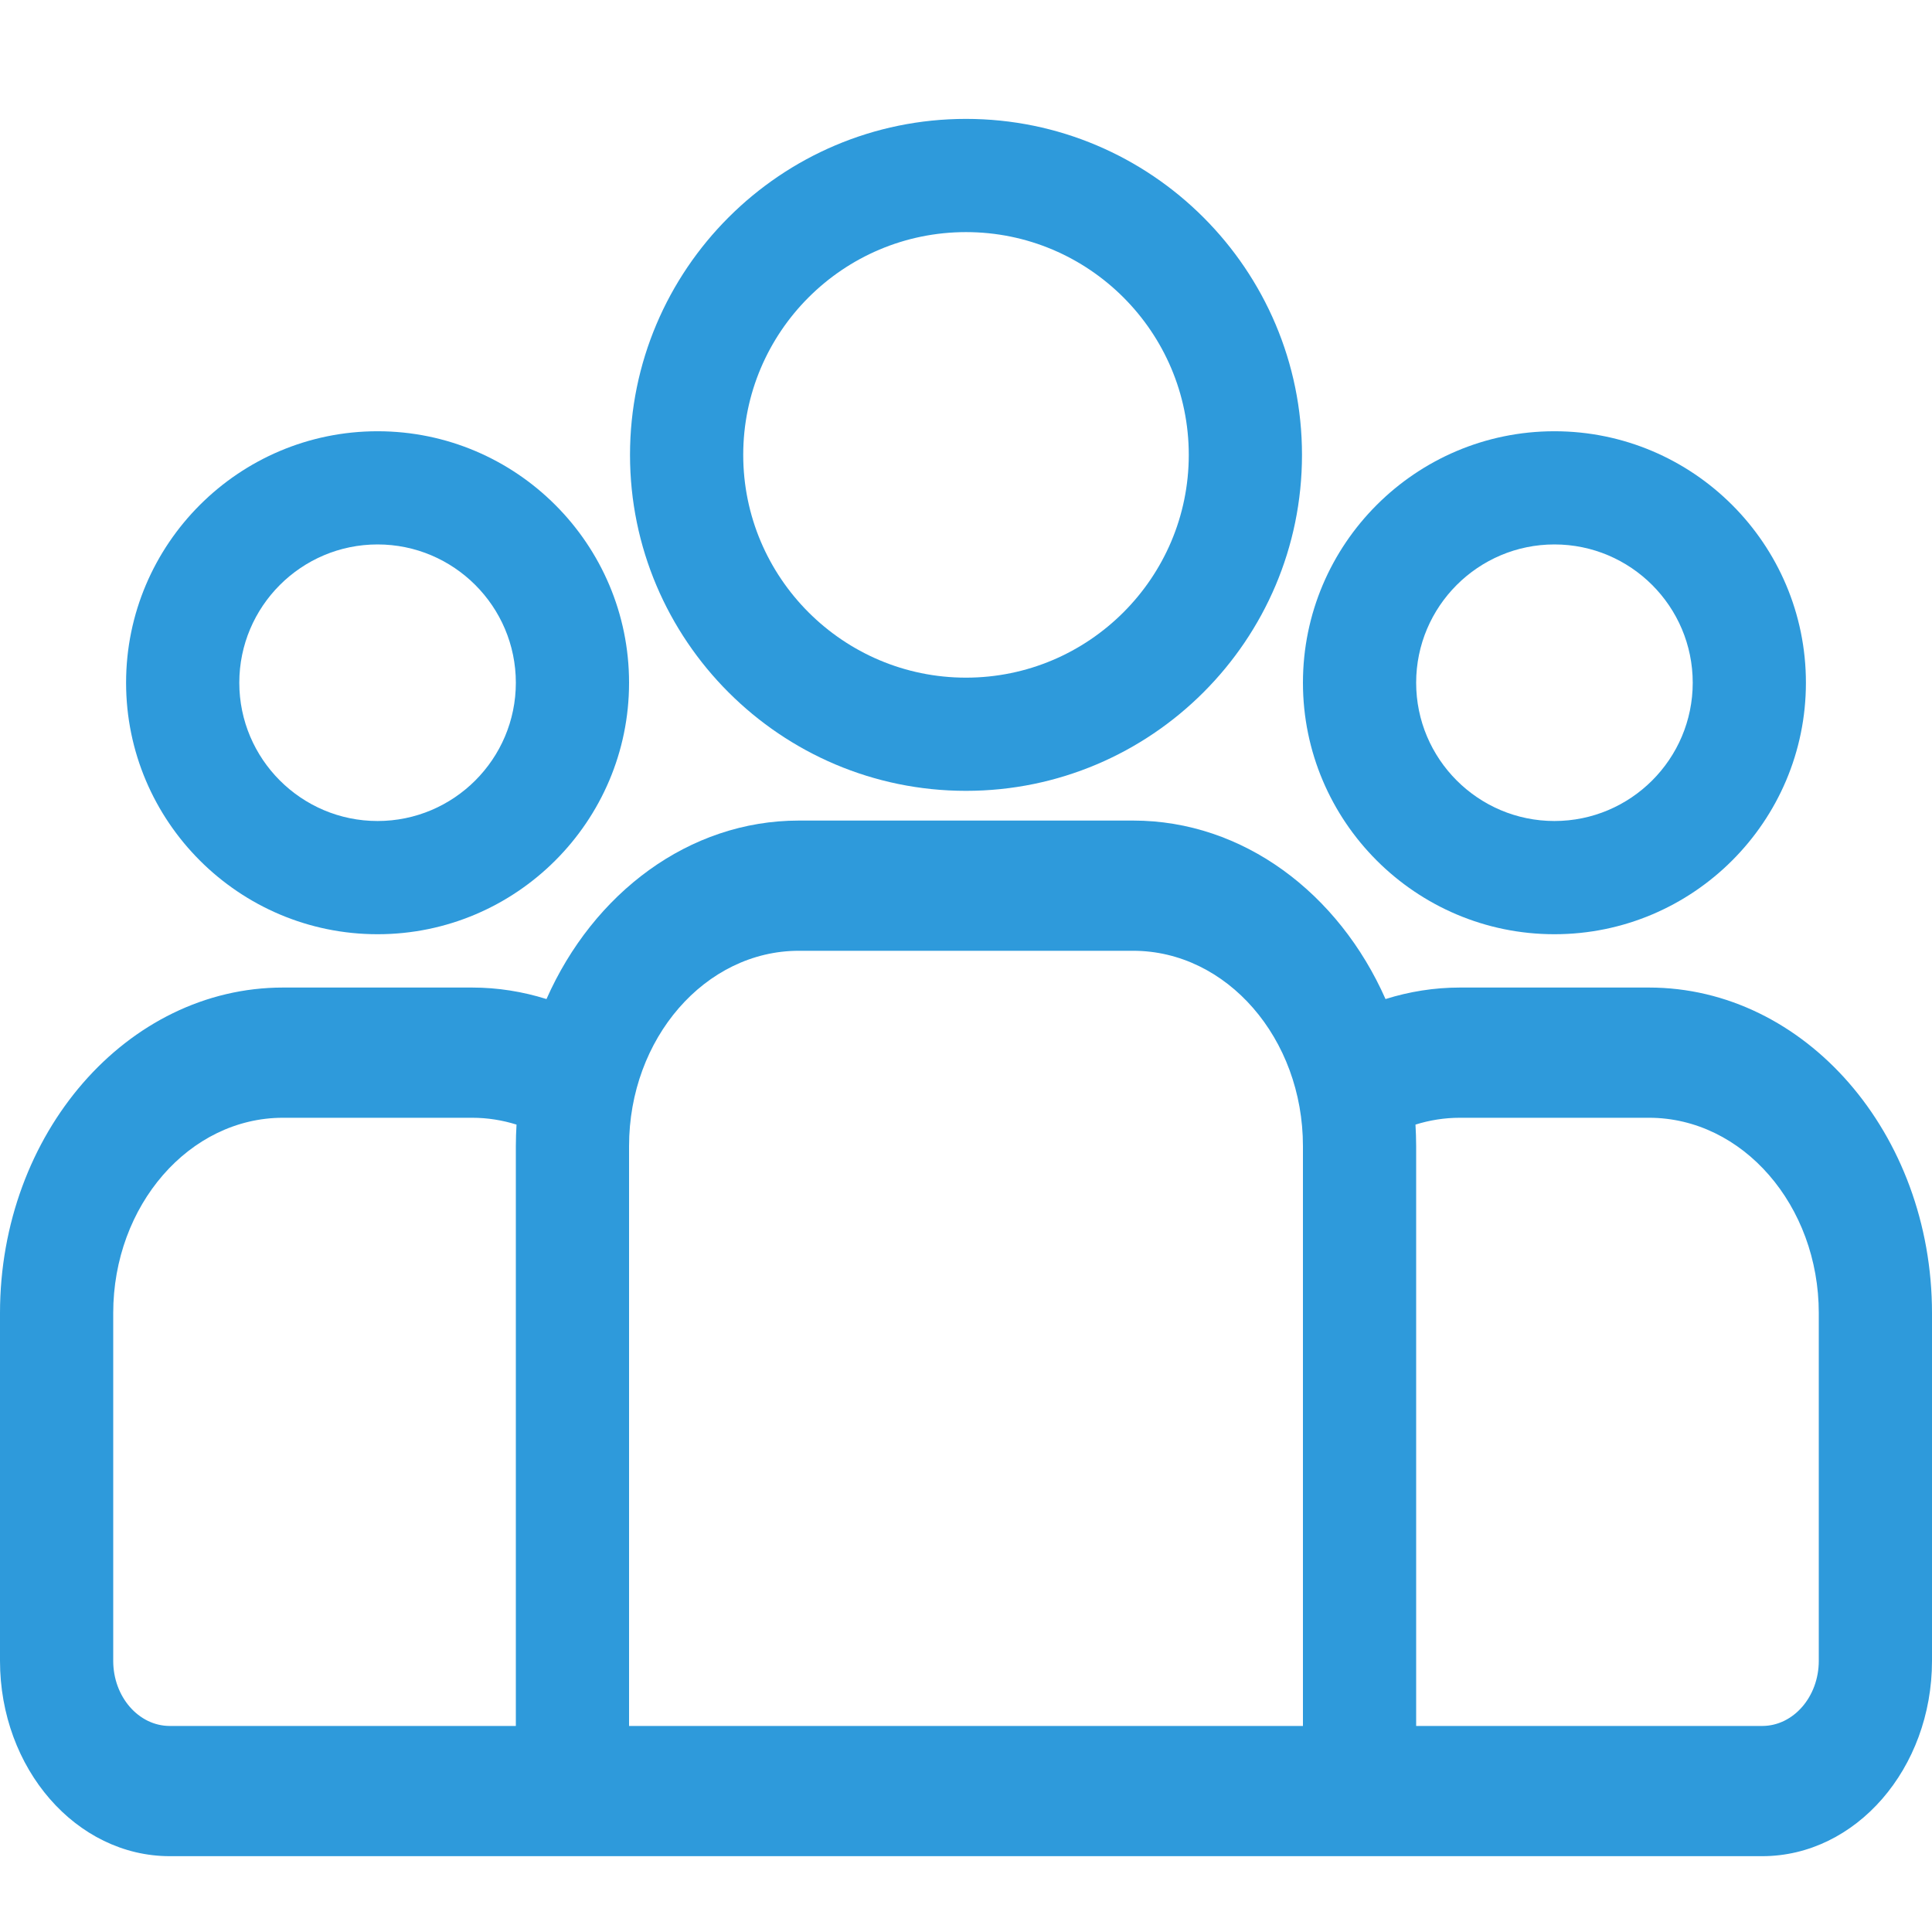 <svg width="65" height="65" viewBox="0 0 65 65" fill="none" xmlns="http://www.w3.org/2000/svg">
<path d="M55.478 33.225H49.116C48.25 33.225 47.411 33.362 46.614 33.612C45.04 30.053 41.826 27.607 38.123 27.607H26.877C23.174 27.607 19.96 30.053 18.386 33.612C17.588 33.362 16.75 33.225 15.884 33.225H9.521C4.271 33.225 0 38.139 0 44.178V55.877C0 59.501 2.563 62.449 5.713 62.449H59.287C62.437 62.449 65 59.501 65 55.877V44.178C65 38.139 60.729 33.225 55.478 33.225ZM17.355 38.56V58.068H5.713C4.663 58.068 3.809 57.085 3.809 55.877V44.178C3.809 40.554 6.371 37.606 9.521 37.606H15.884C16.401 37.606 16.902 37.687 17.378 37.836C17.364 38.076 17.355 38.317 17.355 38.56ZM43.836 58.068H21.164V38.56C21.164 34.936 23.727 31.988 26.877 31.988H38.123C41.273 31.988 43.836 34.936 43.836 38.56V58.068ZM61.191 55.877C61.191 57.085 60.337 58.068 59.287 58.068H47.645V38.56C47.645 38.316 47.636 38.075 47.622 37.836C48.098 37.687 48.599 37.606 49.116 37.606H55.478C58.629 37.606 61.191 40.554 61.191 44.178V55.877Z" fill="#2E9ADB"/>
<path d="M12.703 14.509C8.038 14.509 4.242 18.304 4.242 22.97C4.242 27.635 8.038 31.431 12.703 31.431C17.368 31.431 21.164 27.635 21.164 22.97C21.164 18.304 17.369 14.509 12.703 14.509ZM12.703 27.622C10.138 27.622 8.051 25.535 8.051 22.97C8.051 20.404 10.138 18.317 12.703 18.317C15.268 18.317 17.355 20.404 17.355 22.97C17.355 25.535 15.268 27.622 12.703 27.622Z" fill="#2E9ADB"/>
<path d="M32.5 4C26.267 4 21.196 9.071 21.196 15.304C21.196 21.537 26.267 26.607 32.5 26.607C38.733 26.607 43.804 21.537 43.804 15.304C43.804 9.071 38.733 4 32.5 4ZM32.5 22.799C28.367 22.799 25.005 19.436 25.005 15.304C25.005 11.171 28.367 7.809 32.5 7.809C36.633 7.809 39.995 11.171 39.995 15.304C39.995 19.436 36.633 22.799 32.5 22.799Z" fill="#2E9ADB"/>
<path d="M52.297 14.509C47.632 14.509 43.836 18.304 43.836 22.97C43.837 27.635 47.632 31.431 52.297 31.431C56.963 31.431 60.758 27.635 60.758 22.97C60.758 18.304 56.963 14.509 52.297 14.509ZM52.297 27.622C49.732 27.622 47.645 25.535 47.645 22.97C47.645 20.404 49.732 18.317 52.297 18.317C54.863 18.317 56.95 20.404 56.95 22.97C56.95 25.535 54.863 27.622 52.297 27.622Z" fill="#2E9ADB"/>
</svg>
